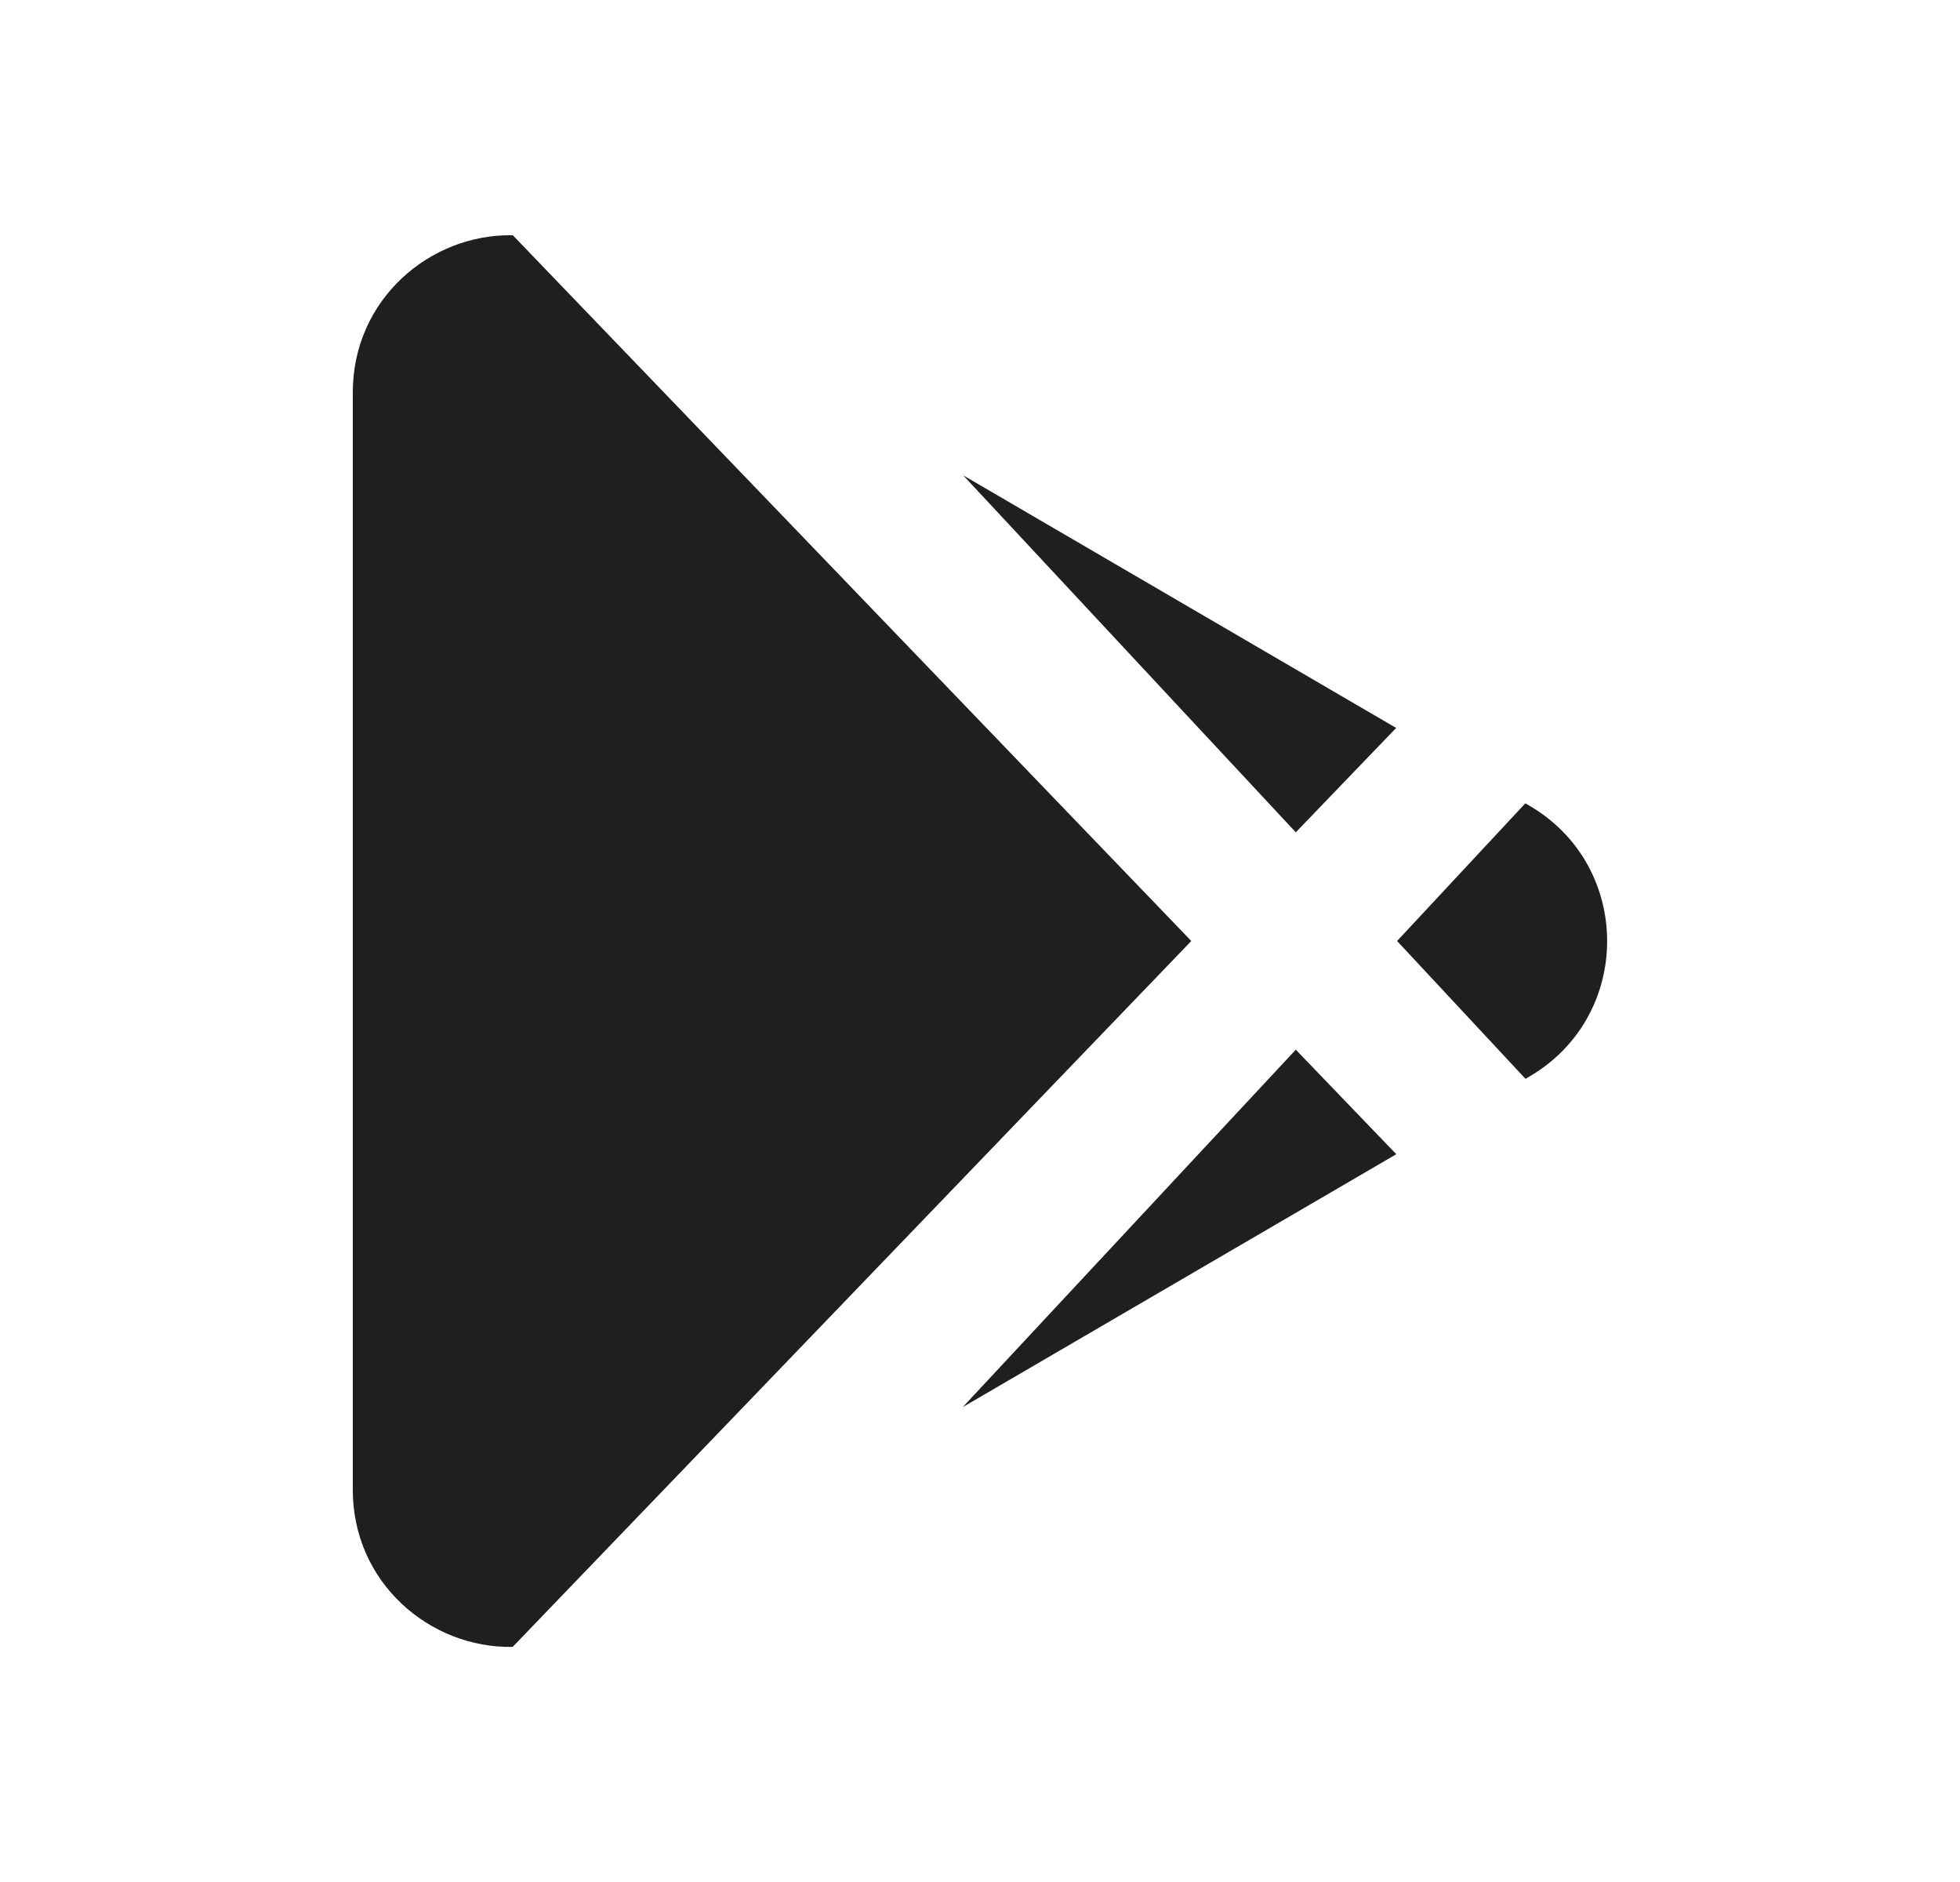 <svg width="25" height="24" viewBox="0 0 25 24" fill="none" xmlns="http://www.w3.org/2000/svg">
<path d="M17.81 14.719L16.528 13.386L12.28 17.944L17.81 14.719Z" fill="#1F1F1F"/>
<path d="M19.458 13.758L19.507 13.729C20.83 12.957 20.83 11.045 19.507 10.274L19.456 10.244L17.82 12L19.458 13.758Z" fill="#1F1F1F"/>
<path d="M17.808 9.283L12.286 6.062L16.528 10.614L17.808 9.283Z" fill="#1F1F1F"/>
<path d="M6.541 3L15.195 12L6.539 21.002C5.481 21.021 4.5 20.181 4.5 19V5.003C4.5 3.821 5.482 2.98 6.541 3Z" fill="#1F1F1F"/>
</svg>